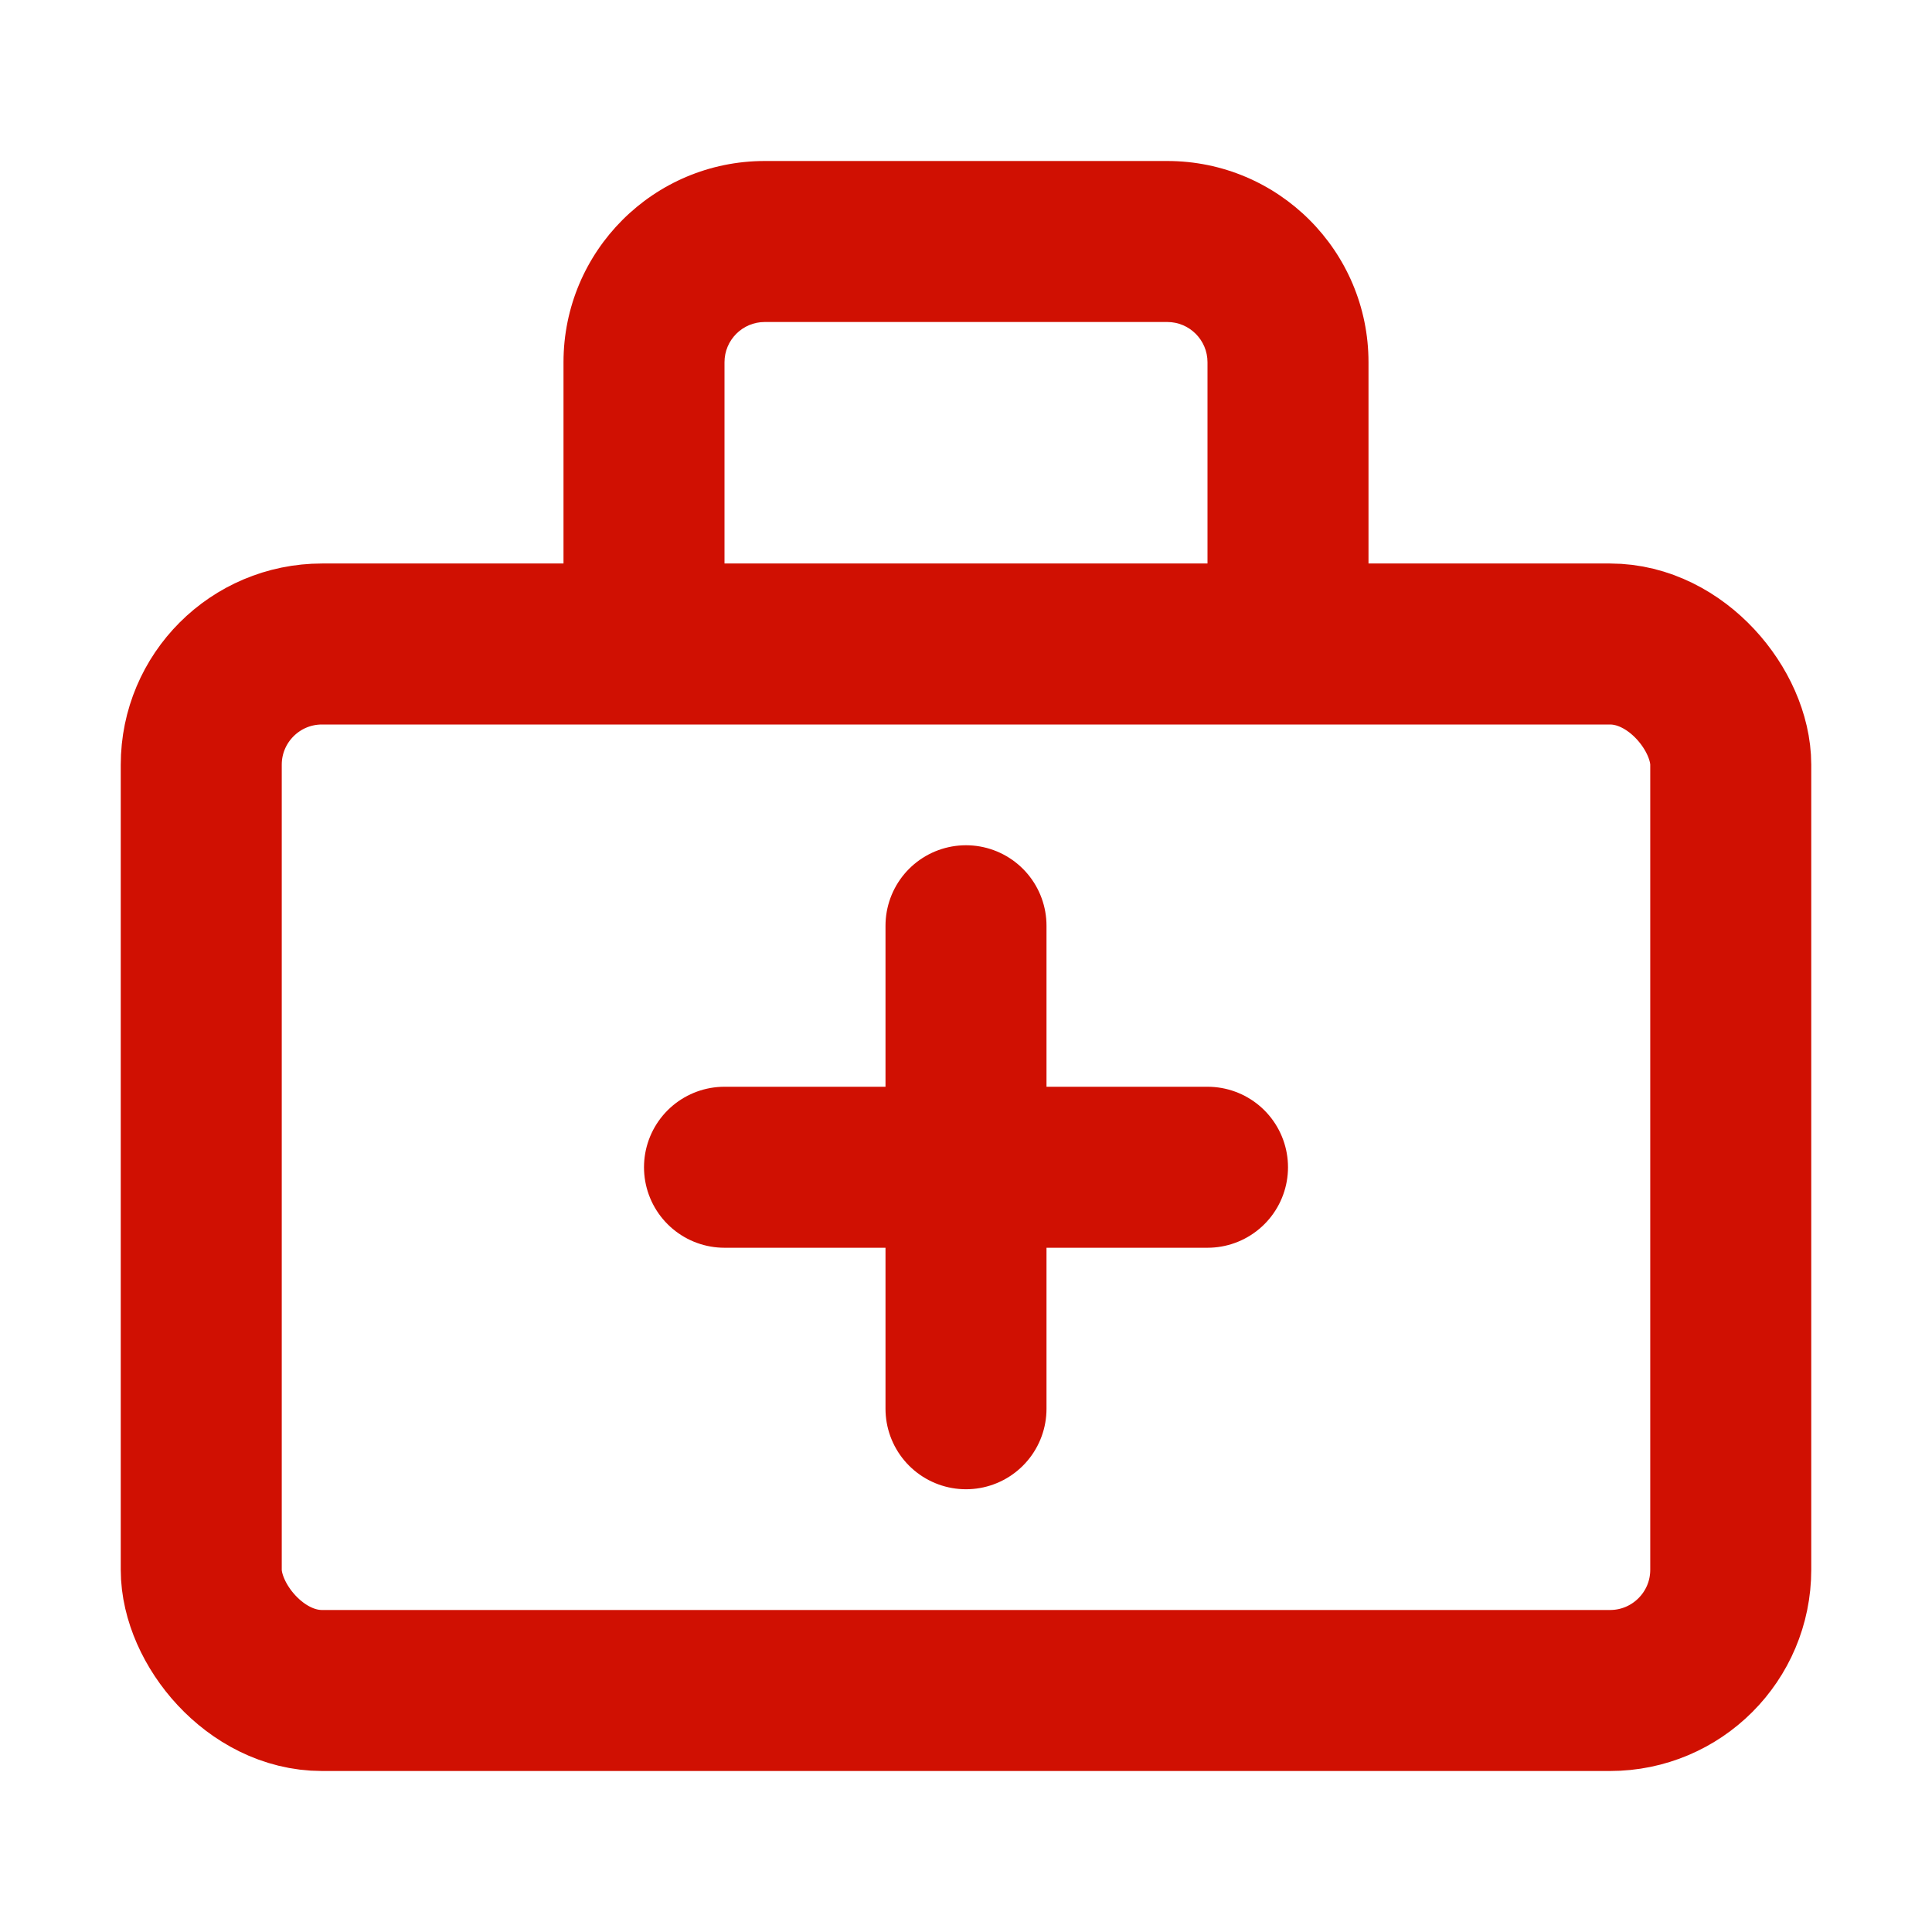 <?xml version="1.0" encoding="UTF-8"?><svg width="24" height="24" viewBox="0 0 48 48" fill="none" xmlns="http://www.w3.org/2000/svg"><rect x="5" y="16" width="38" height="26" rx="3" fill="none" stroke="#d01002" stroke-width="4" stroke-linejoin="round"/><path d="M19 8H29V4H19V8ZM30 9V16H34V9H30ZM18 16V9H14V16H18ZM29 8C29.552 8 30 8.448 30 9H34C34 6.239 31.761 4 29 4V8ZM19 4C16.239 4 14 6.239 14 9H18C18 8.448 18.448 8 19 8V4Z" fill="#d01002"/><path d="M18 29L30 29" stroke="#d01002" stroke-width="4" stroke-linecap="round" stroke-linejoin="round"/><path d="M24 23V35" stroke="#d01002" stroke-width="4" stroke-linecap="round" stroke-linejoin="round"/></svg>